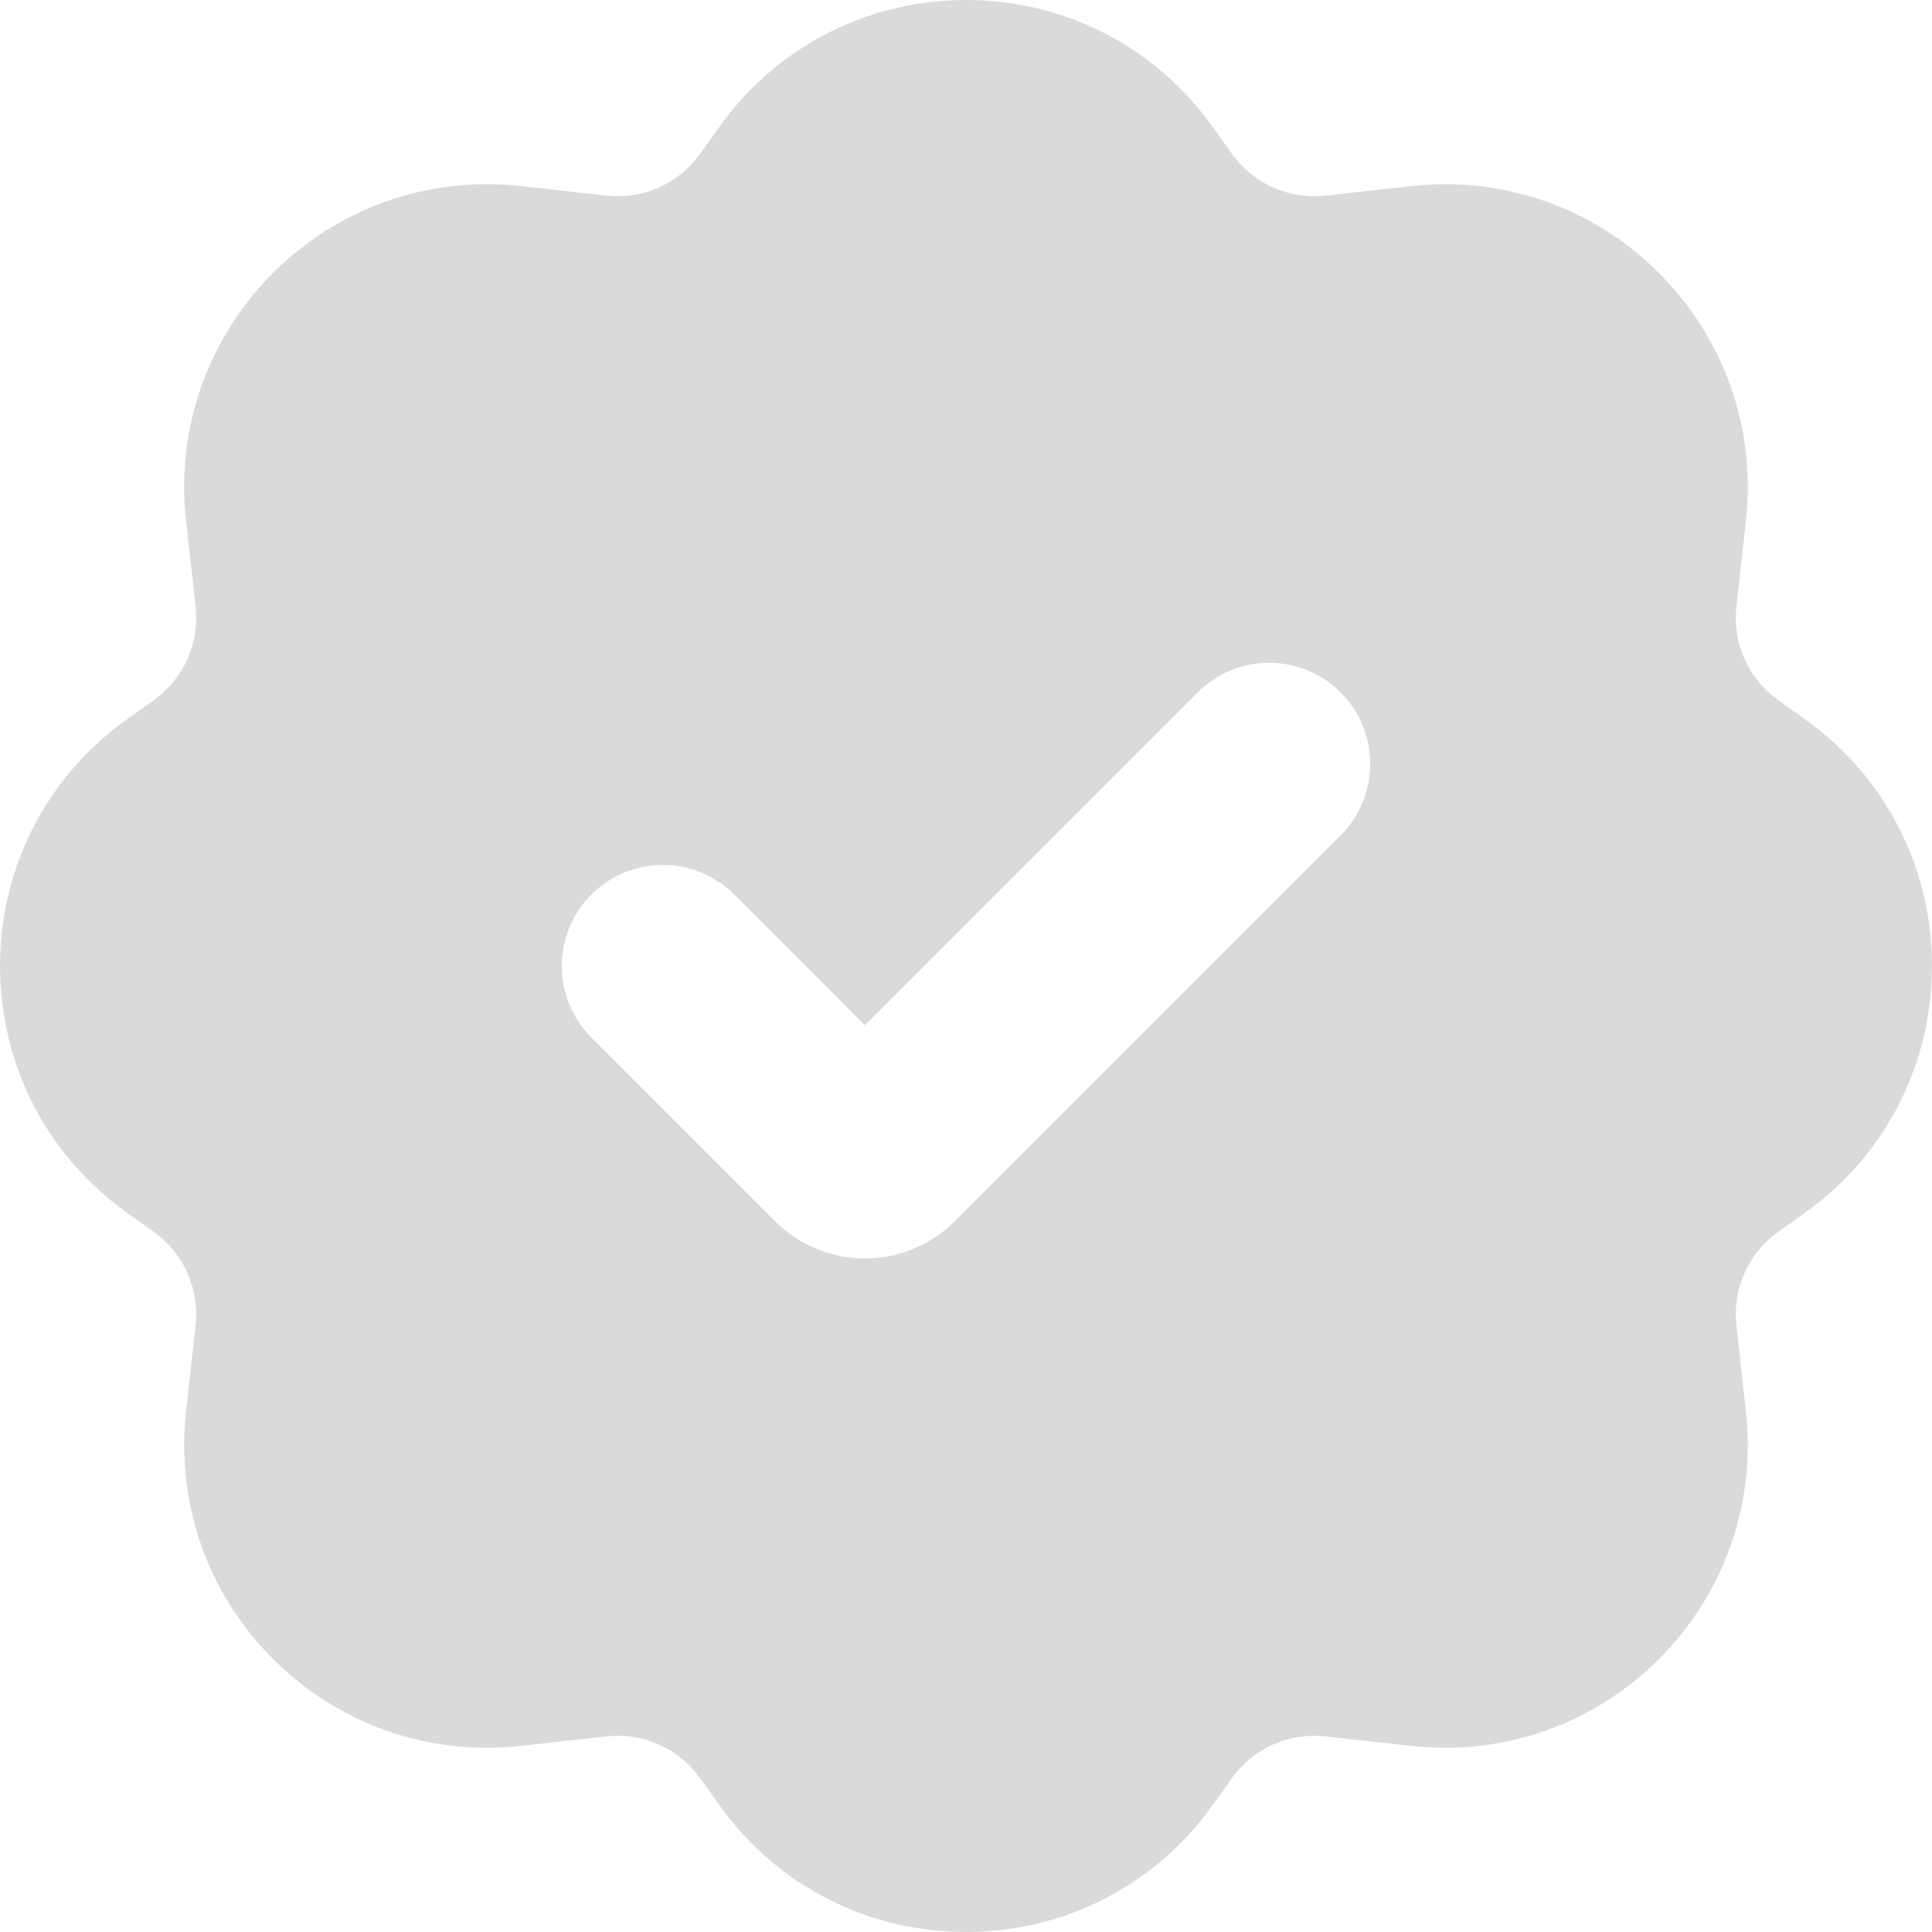 <svg width="28" height="28" viewBox="0 0 28 28" fill="none" xmlns="http://www.w3.org/2000/svg">
<g clip-path="url(#clip0_149_35)" filter="url(#filter0_ii_149_35)">
<path fill-rule="evenodd" clip-rule="evenodd" d="M10.425 1.84C12.177 -0.613 15.823 -0.613 17.575 1.84L17.854 2.23C18.163 2.662 18.68 2.893 19.208 2.835L20.451 2.697C23.25 2.386 25.614 4.75 25.303 7.549L25.165 8.792C25.107 9.32 25.338 9.837 25.77 10.146L26.16 10.425C28.613 12.177 28.613 15.823 26.16 17.575L25.77 17.854C25.338 18.163 25.107 18.68 25.165 19.208L25.303 20.451C25.614 23.25 23.25 25.614 20.451 25.303L19.208 25.165C18.68 25.107 18.163 25.338 17.854 25.77L17.575 26.16C15.823 28.613 12.177 28.613 10.425 26.16L10.146 25.77C9.837 25.338 9.32 25.107 8.792 25.165L7.549 25.303C4.75 25.614 2.386 23.25 2.697 20.451L2.835 19.208C2.893 18.68 2.662 18.163 2.23 17.854L1.84 17.575C-0.613 15.823 -0.613 12.177 1.84 10.425L2.23 10.146C2.662 9.837 2.893 9.32 2.835 8.792L2.697 7.549C2.386 4.75 4.75 2.386 7.549 2.697L8.792 2.835C9.32 2.893 9.837 2.662 10.146 2.23L10.425 1.84ZM19.429 10.035C20.001 10.607 20.001 11.535 19.429 12.107L13.836 17.7C13.118 18.418 11.953 18.418 11.235 17.7L8.571 15.036C7.999 14.464 7.999 13.536 8.571 12.964C9.143 12.393 10.07 12.393 10.642 12.964L12.535 14.858L17.358 10.035C17.93 9.463 18.857 9.463 19.429 10.035Z" fill="#DADADA"/>
</g>
<defs>
<filter id="filter0_ii_149_35" x="0" y="-0.5" width="28" height="29" filterUnits="userSpaceOnUse" color-interpolation-filters="sRGB">
<feFlood flood-opacity="0" result="BackgroundImageFix"/>
<feBlend mode="normal" in="SourceGraphic" in2="BackgroundImageFix" result="shape"/>
<feColorMatrix in="SourceAlpha" type="matrix" values="0 0 0 0 0 0 0 0 0 0 0 0 0 0 0 0 0 0 127 0" result="hardAlpha"/>
<feOffset dy="0.5"/>
<feGaussianBlur stdDeviation="0.25"/>
<feComposite in2="hardAlpha" operator="arithmetic" k2="-1" k3="1"/>
<feColorMatrix type="matrix" values="0 0 0 0 1 0 0 0 0 1 0 0 0 0 1 0 0 0 1 0"/>
<feBlend mode="normal" in2="shape" result="effect1_innerShadow_149_35"/>
<feColorMatrix in="SourceAlpha" type="matrix" values="0 0 0 0 0 0 0 0 0 0 0 0 0 0 0 0 0 0 127 0" result="hardAlpha"/>
<feOffset dy="-0.5"/>
<feGaussianBlur stdDeviation="0.25"/>
<feComposite in2="hardAlpha" operator="arithmetic" k2="-1" k3="1"/>
<feColorMatrix type="matrix" values="0 0 0 0 0 0 0 0 0 0 0 0 0 0 0 0 0 0 0.52 0"/>
<feBlend mode="normal" in2="effect1_innerShadow_149_35" result="effect2_innerShadow_149_35"/>
</filter>
<clipPath id="clip0_149_35">
<rect width="28" height="28" fill="white"/>
</clipPath>
</defs>
</svg>
